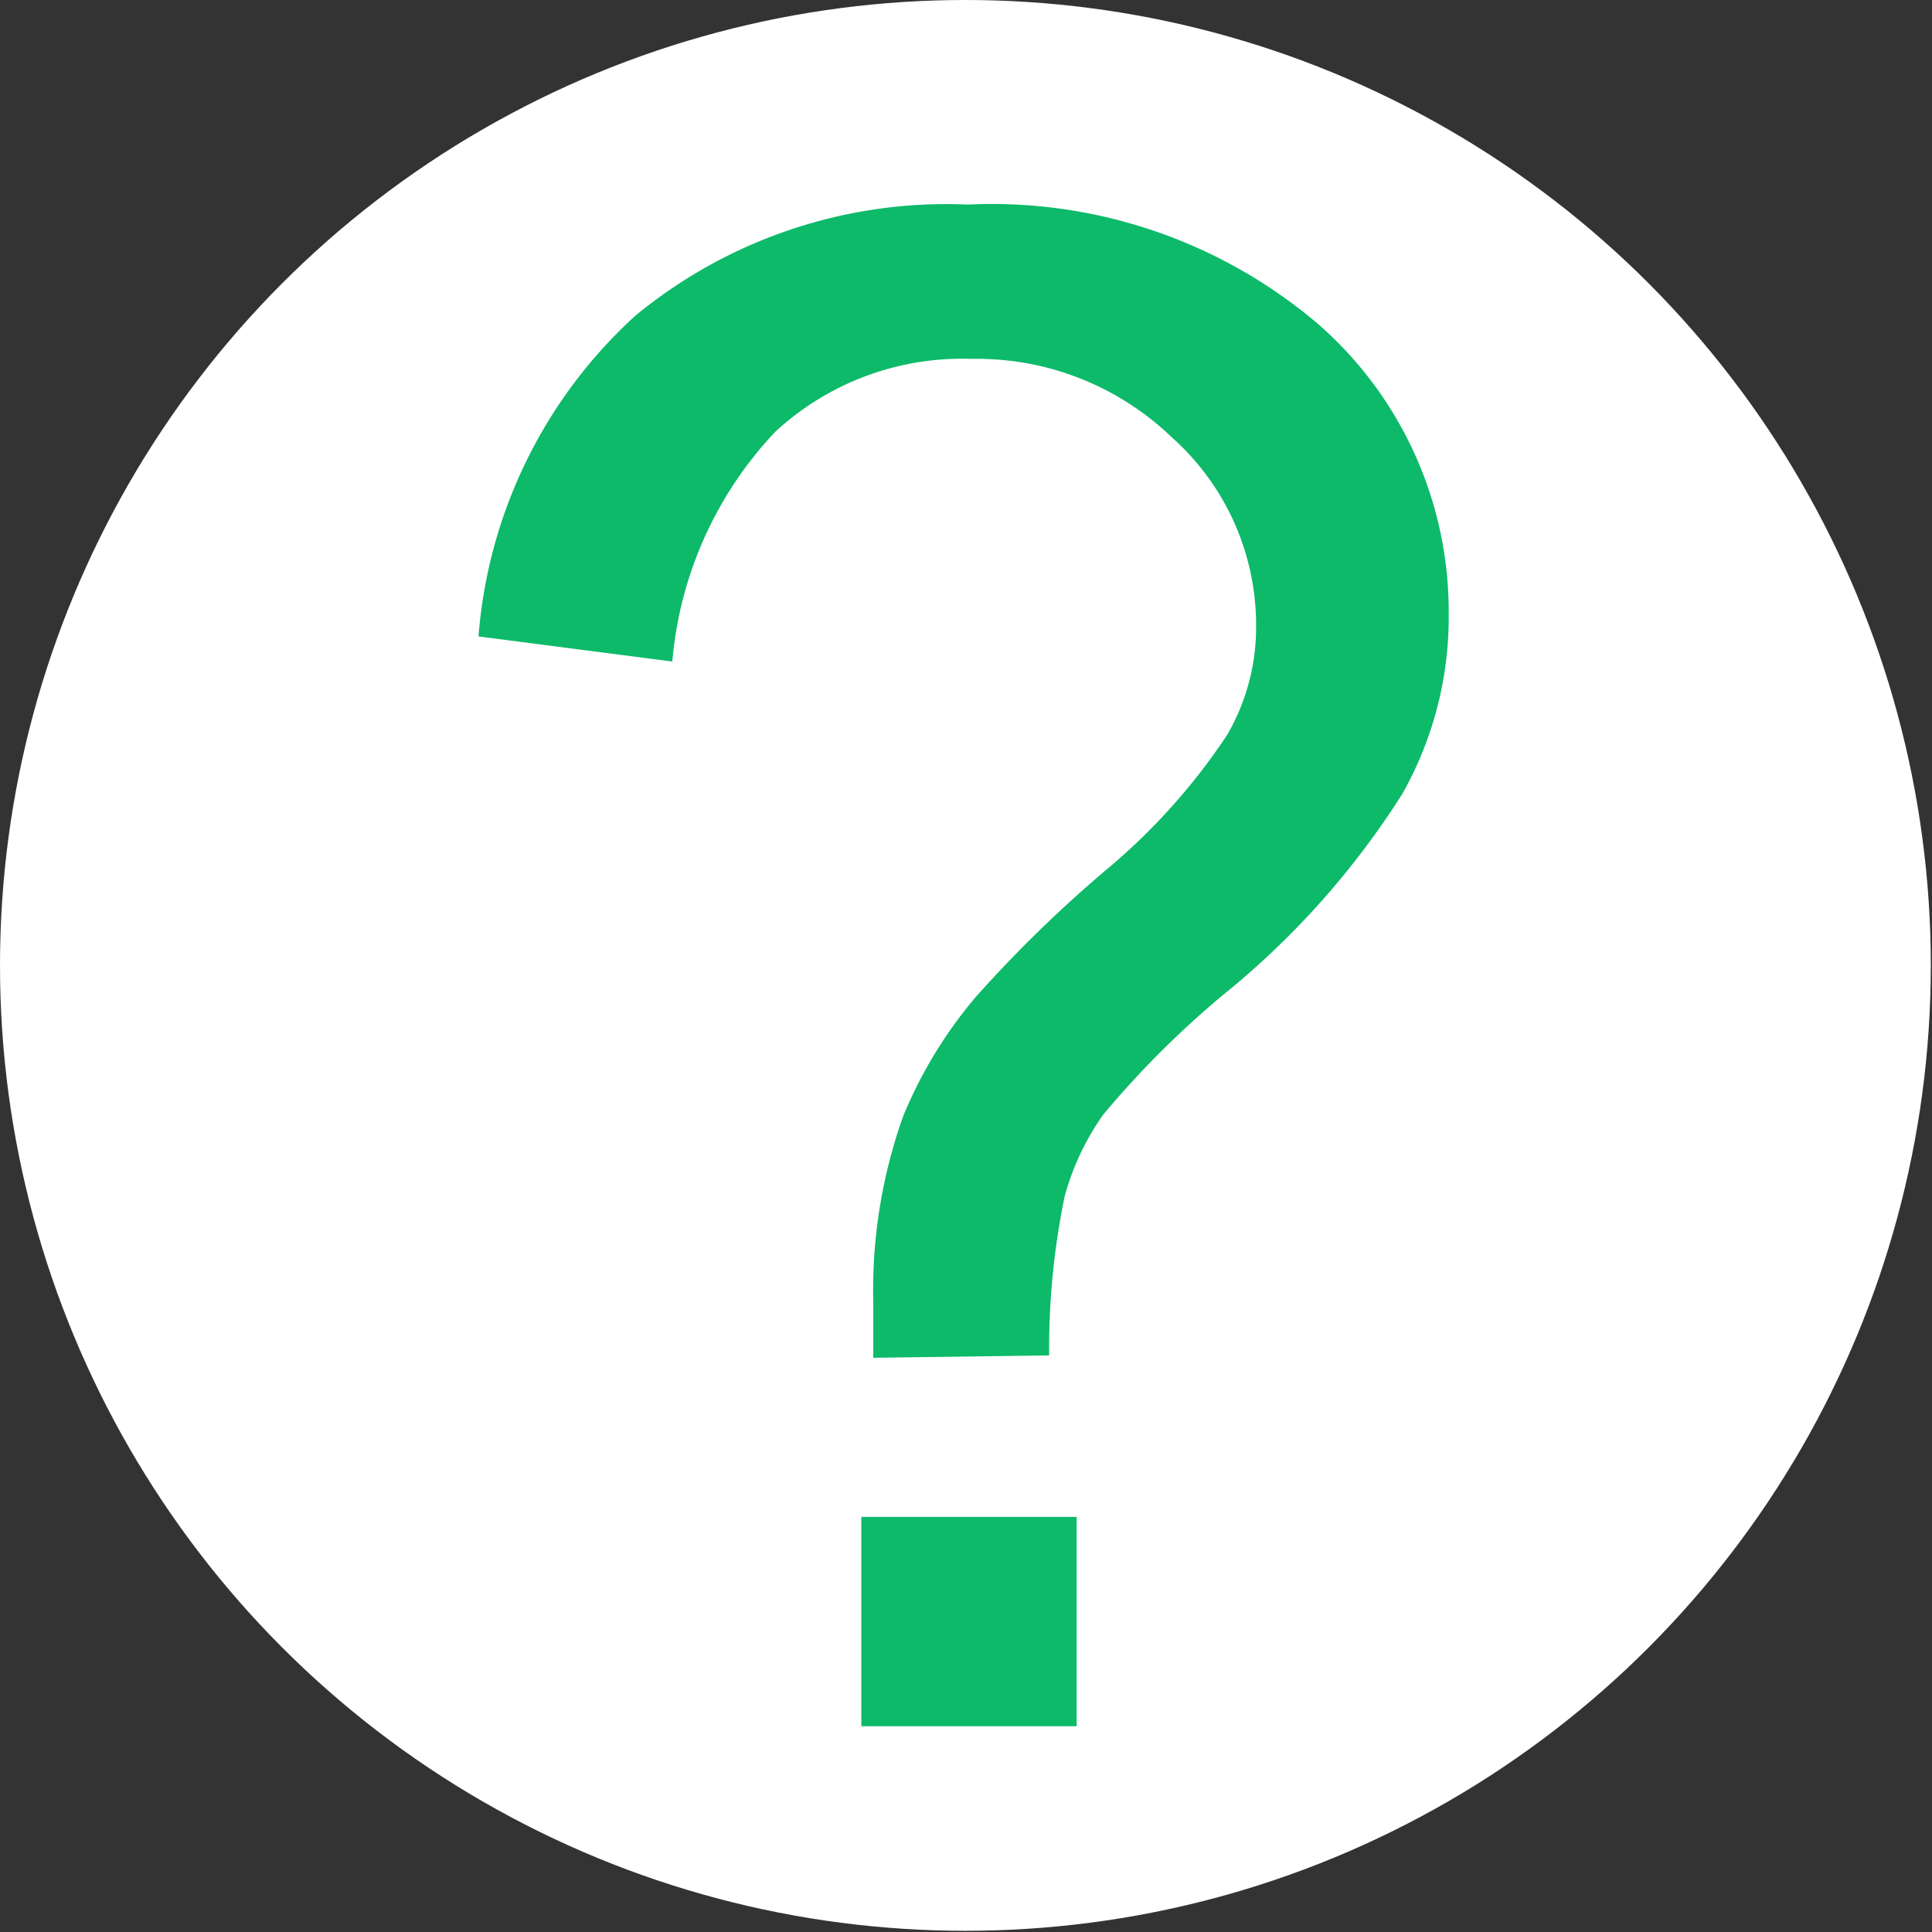 <?xml version="1.0" encoding="UTF-8"?>
<svg xmlns="http://www.w3.org/2000/svg" viewBox="0 0 16.15 16.15">
  <rect x="0" y="0" width="16.15" height="16.15" fill="#333333" stroke="none"/>
  <defs>
    <style>.cls-1{fill:#fff;}.cls-2{fill:#0cba69;}</style>
  </defs>
  <g id="Layer_2" data-name="Layer 2">
    <g id="Layer_1-2" data-name="Layer 1">
      <circle class="cls-1" cx="8.07" cy="8.07" r="8.07"></circle>
      <path class="cls-2" d="M7.3,11.35c0-.2,0-.36,0-.46a4.33,4.33,0,0,1,.25-1.56,3.73,3.73,0,0,1,.61-1A10.84,10.84,0,0,1,9.26,7.26a5.2,5.2,0,0,0,1-1.12,1.79,1.79,0,0,0,.24-.91,2.1,2.1,0,0,0-.7-1.57A2.35,2.35,0,0,0,8.12,3a2.3,2.3,0,0,0-1.64.61,3.19,3.19,0,0,0-.86,1.92L4,5.32A4.05,4.05,0,0,1,5.31,2.64a4.09,4.09,0,0,1,2.78-.93,4.21,4.21,0,0,1,2.93,1,3.19,3.19,0,0,1,1.09,2.42,3,3,0,0,1-.39,1.51,6.92,6.92,0,0,1-1.5,1.68,7.86,7.86,0,0,0-1,1A2.17,2.17,0,0,0,8.9,10a6.29,6.29,0,0,0-.13,1.33Zm-.1,3.08V12.68H9v1.75Z"></path>
    </g>
  </g>
</svg>
